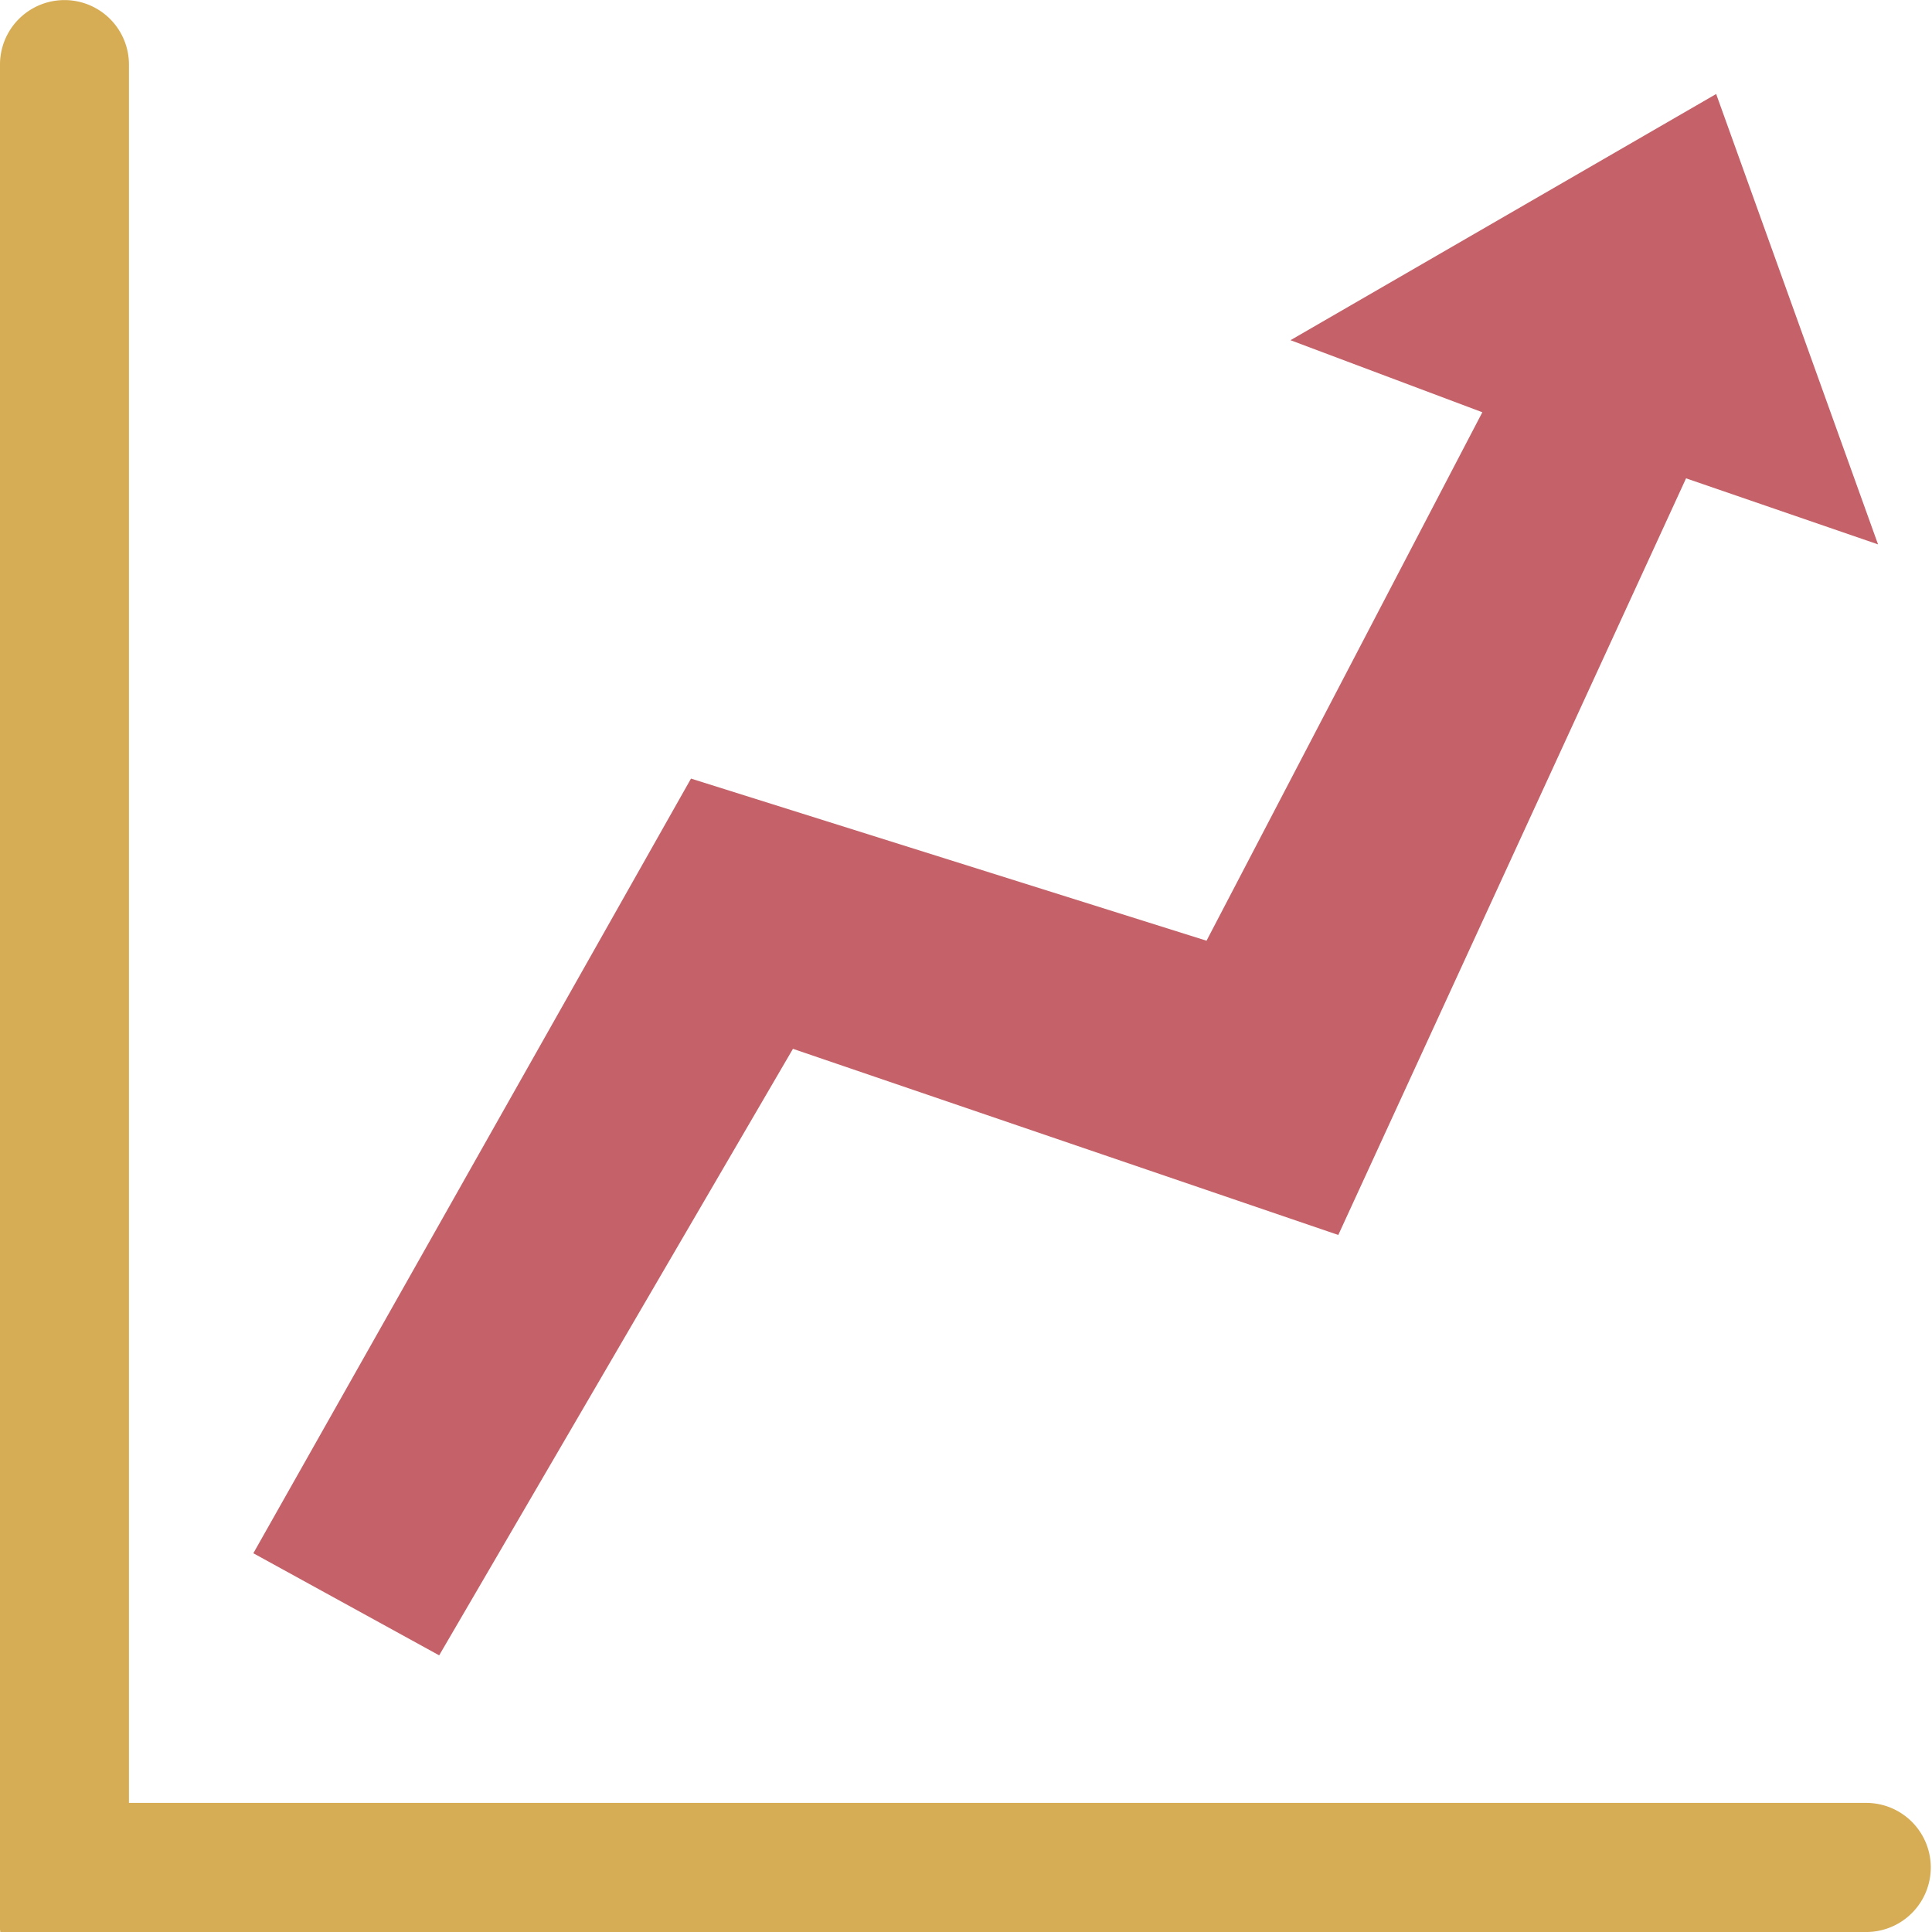 <svg xmlns="http://www.w3.org/2000/svg" xmlns:xlink="http://www.w3.org/1999/xlink" width="70" height="70" viewBox="0 0 70 70">
  <defs>
    <clipPath id="clip-path">
      <rect id="사각형_15286" data-name="사각형 15286" width="70" height="70" fill="none"/>
    </clipPath>
  </defs>
  <g id="아이콘" transform="translate(1.791)">
    <rect id="테두리" width="70" height="70" transform="translate(-1.791)" fill="none"/>
    <g id="그룹_107888" data-name="그룹 107888" transform="translate(-1.791)" clip-path="url(#clip-path)">
      <path id="패스_12282" data-name="패스 12282" d="M67.665,65.323H4.672V2.339A2.336,2.336,0,1,0,0,2.339V69.89c0,.038.01.073.011.11H67.665a2.339,2.339,0,0,0,0-4.677" transform="translate(0 0)" fill="#d6ac54"/>
      <path id="패스_12283" data-name="패스 12283" d="M10.49,56.758,26.347,28.691l18.679,5.874,9.993-19.147-6.951-2.611L63.491,3.887l5.865,16.318L62.4,17.812,49.8,45.226,30.041,38.482,17.223,60.457Z" transform="translate(-1.311 -0.481)" fill="#c46169"/>
    </g>
  </g>
</svg>

